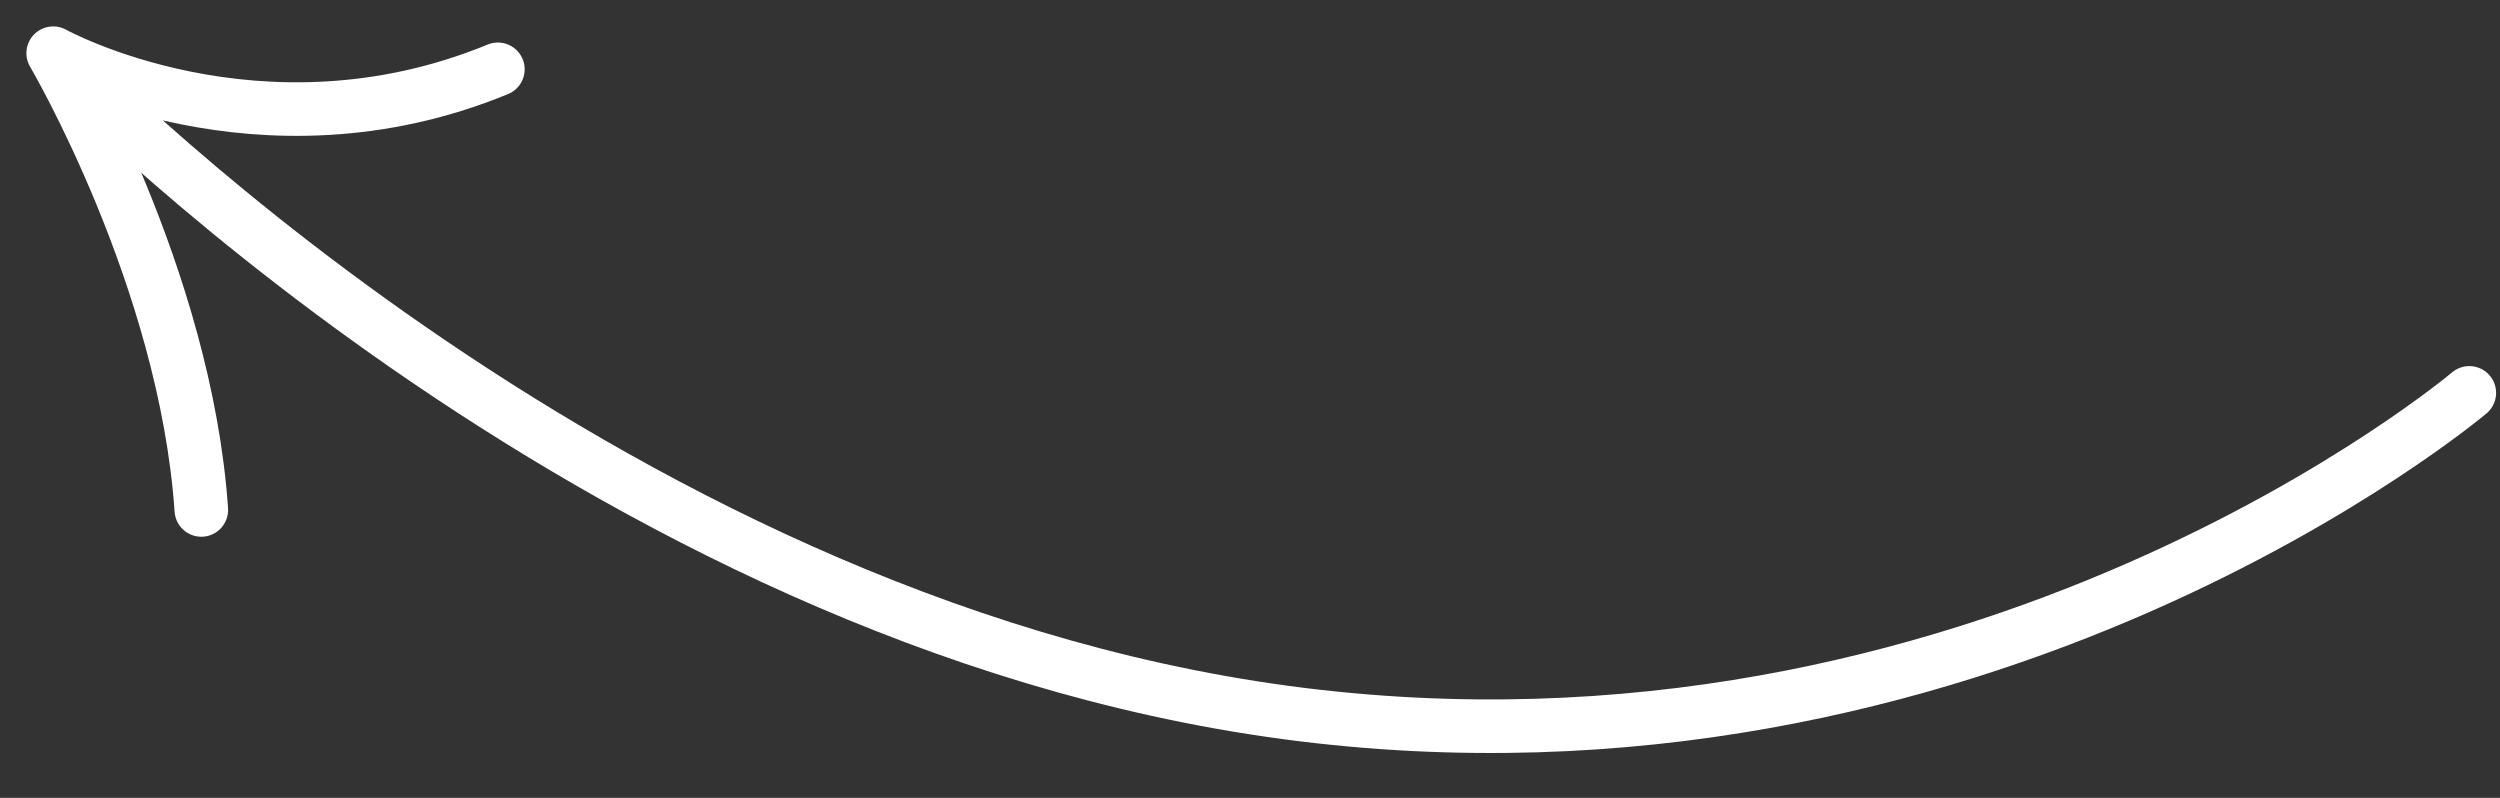 <svg width="47" height="15" viewBox="0 0 47 15" fill="none" xmlns="http://www.w3.org/2000/svg">
<rect x="0" y="0" width="47" height="15" fill="#333333" stroke="none"/>
<path d="M1 1C1 1 11.117 11.646 24.18 13.396C37.243 15.146 46.423 7.386 46.423 7.386M1 1C1 1 4.879 3.147 9.36 1.303M1 1C1 1 3.485 5.218 3.785 9.587" stroke="white" stroke-width="1.007" stroke-linecap="round" stroke-linejoin="round"/>
</svg>
